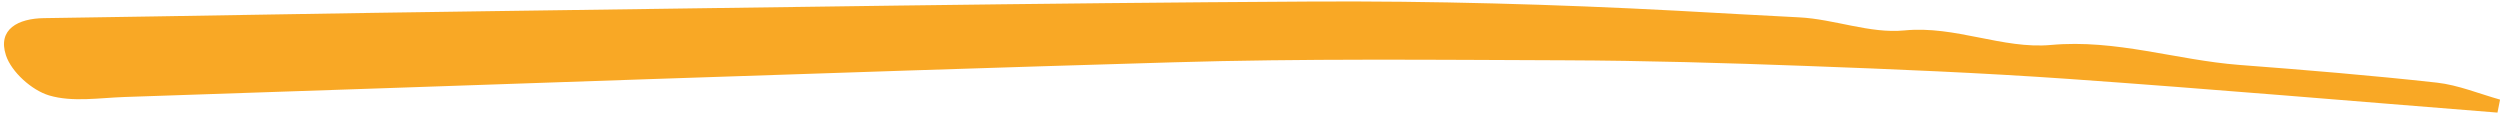 <?xml version="1.0" encoding="UTF-8"?>
<svg xmlns="http://www.w3.org/2000/svg" width="344" height="16" viewBox="0 0 344 16" fill="none">
  <path d="M343.623 15.491C323.955 13.932 304.297 12.246 284.63 10.858C272.604 10.018 260.55 9.517 248.507 9.073C237.437 8.663 226.361 8.339 215.276 8.297C197.299 8.234 179.304 8.042 161.352 8.577C113.27 9.986 65.217 11.752 17.148 13.346C13.663 13.467 9.966 14.082 6.767 13.134C4.368 12.419 1.566 9.898 0.814 7.598C-0.352 4.016 2.494 2.539 6.059 2.495C26.333 2.202 46.615 1.809 66.902 1.544C104.729 1.039 142.552 0.419 180.384 0.212C197.11 0.119 213.877 0.583 230.582 1.467C236.231 1.773 241.878 2.107 247.543 2.386C252.407 2.63 257.317 4.65 262.036 4.187C269.07 3.497 275.574 6.792 282.229 6.185C291.169 5.376 299.457 8.26 308.093 8.93C317.173 9.621 326.263 10.37 335.318 11.371C338.264 11.704 341.114 12.895 344.009 13.706C343.89 14.292 343.771 14.893 343.652 15.493L343.623 15.491Z" fill="#F9A825"></path>
</svg>
